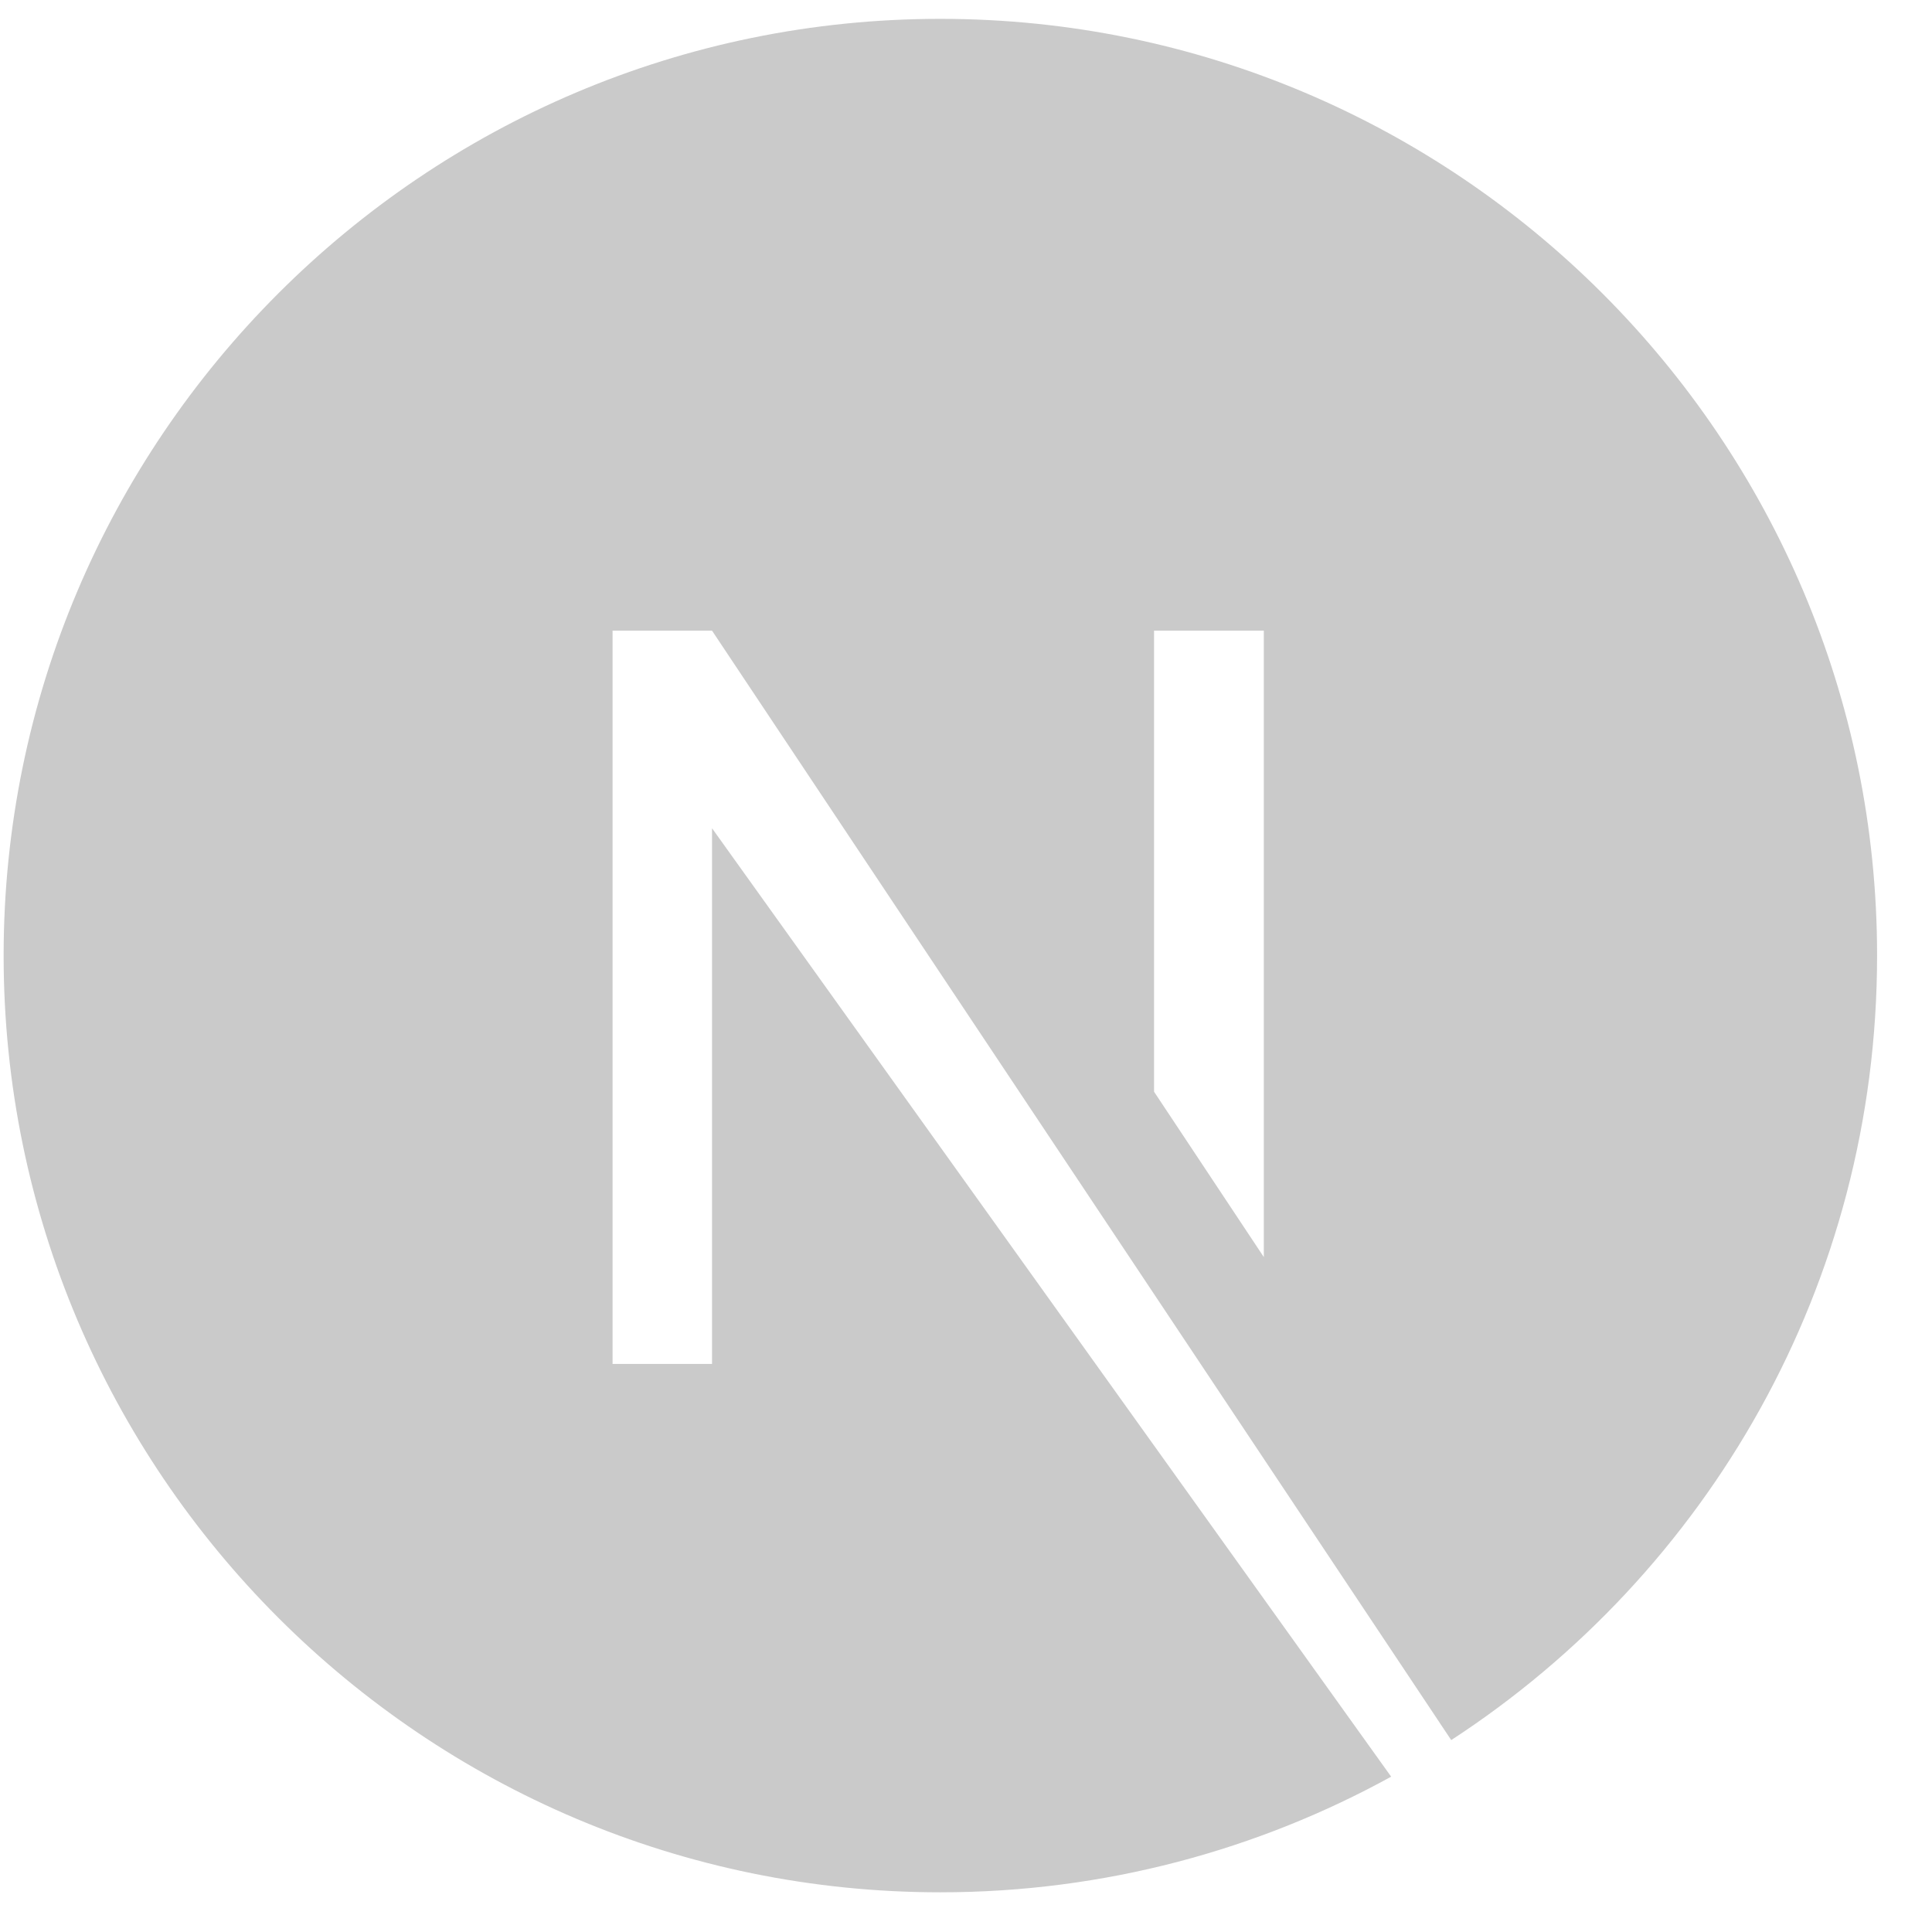<svg width="33" height="33" viewBox="0 0 33 33" fill="none" xmlns="http://www.w3.org/2000/svg">
<g clip-path="url(#clip0_9665_123082)">
<path d="M16.062 0.322C7.237 0.322 0.062 7.497 0.062 16.322C0.062 25.147 7.237 32.322 16.062 32.322C18.863 32.322 21.488 31.597 23.762 30.347L12.162 14.147V23.297H10.463V10.772H12.162L24.788 29.722C29.163 26.872 32.062 21.947 32.062 16.322C32.062 7.497 24.887 0.322 16.062 0.322ZM21.587 21.472L19.712 18.647V10.772H21.587V21.472Z" fill="#CACACA"/>
</g>
<defs>
<clipPath id="clip0_9665_123082">
<rect width="32" height="32" fill="white" transform="translate(0.062 0.322)"/>
</clipPath>
</defs>
</svg>
